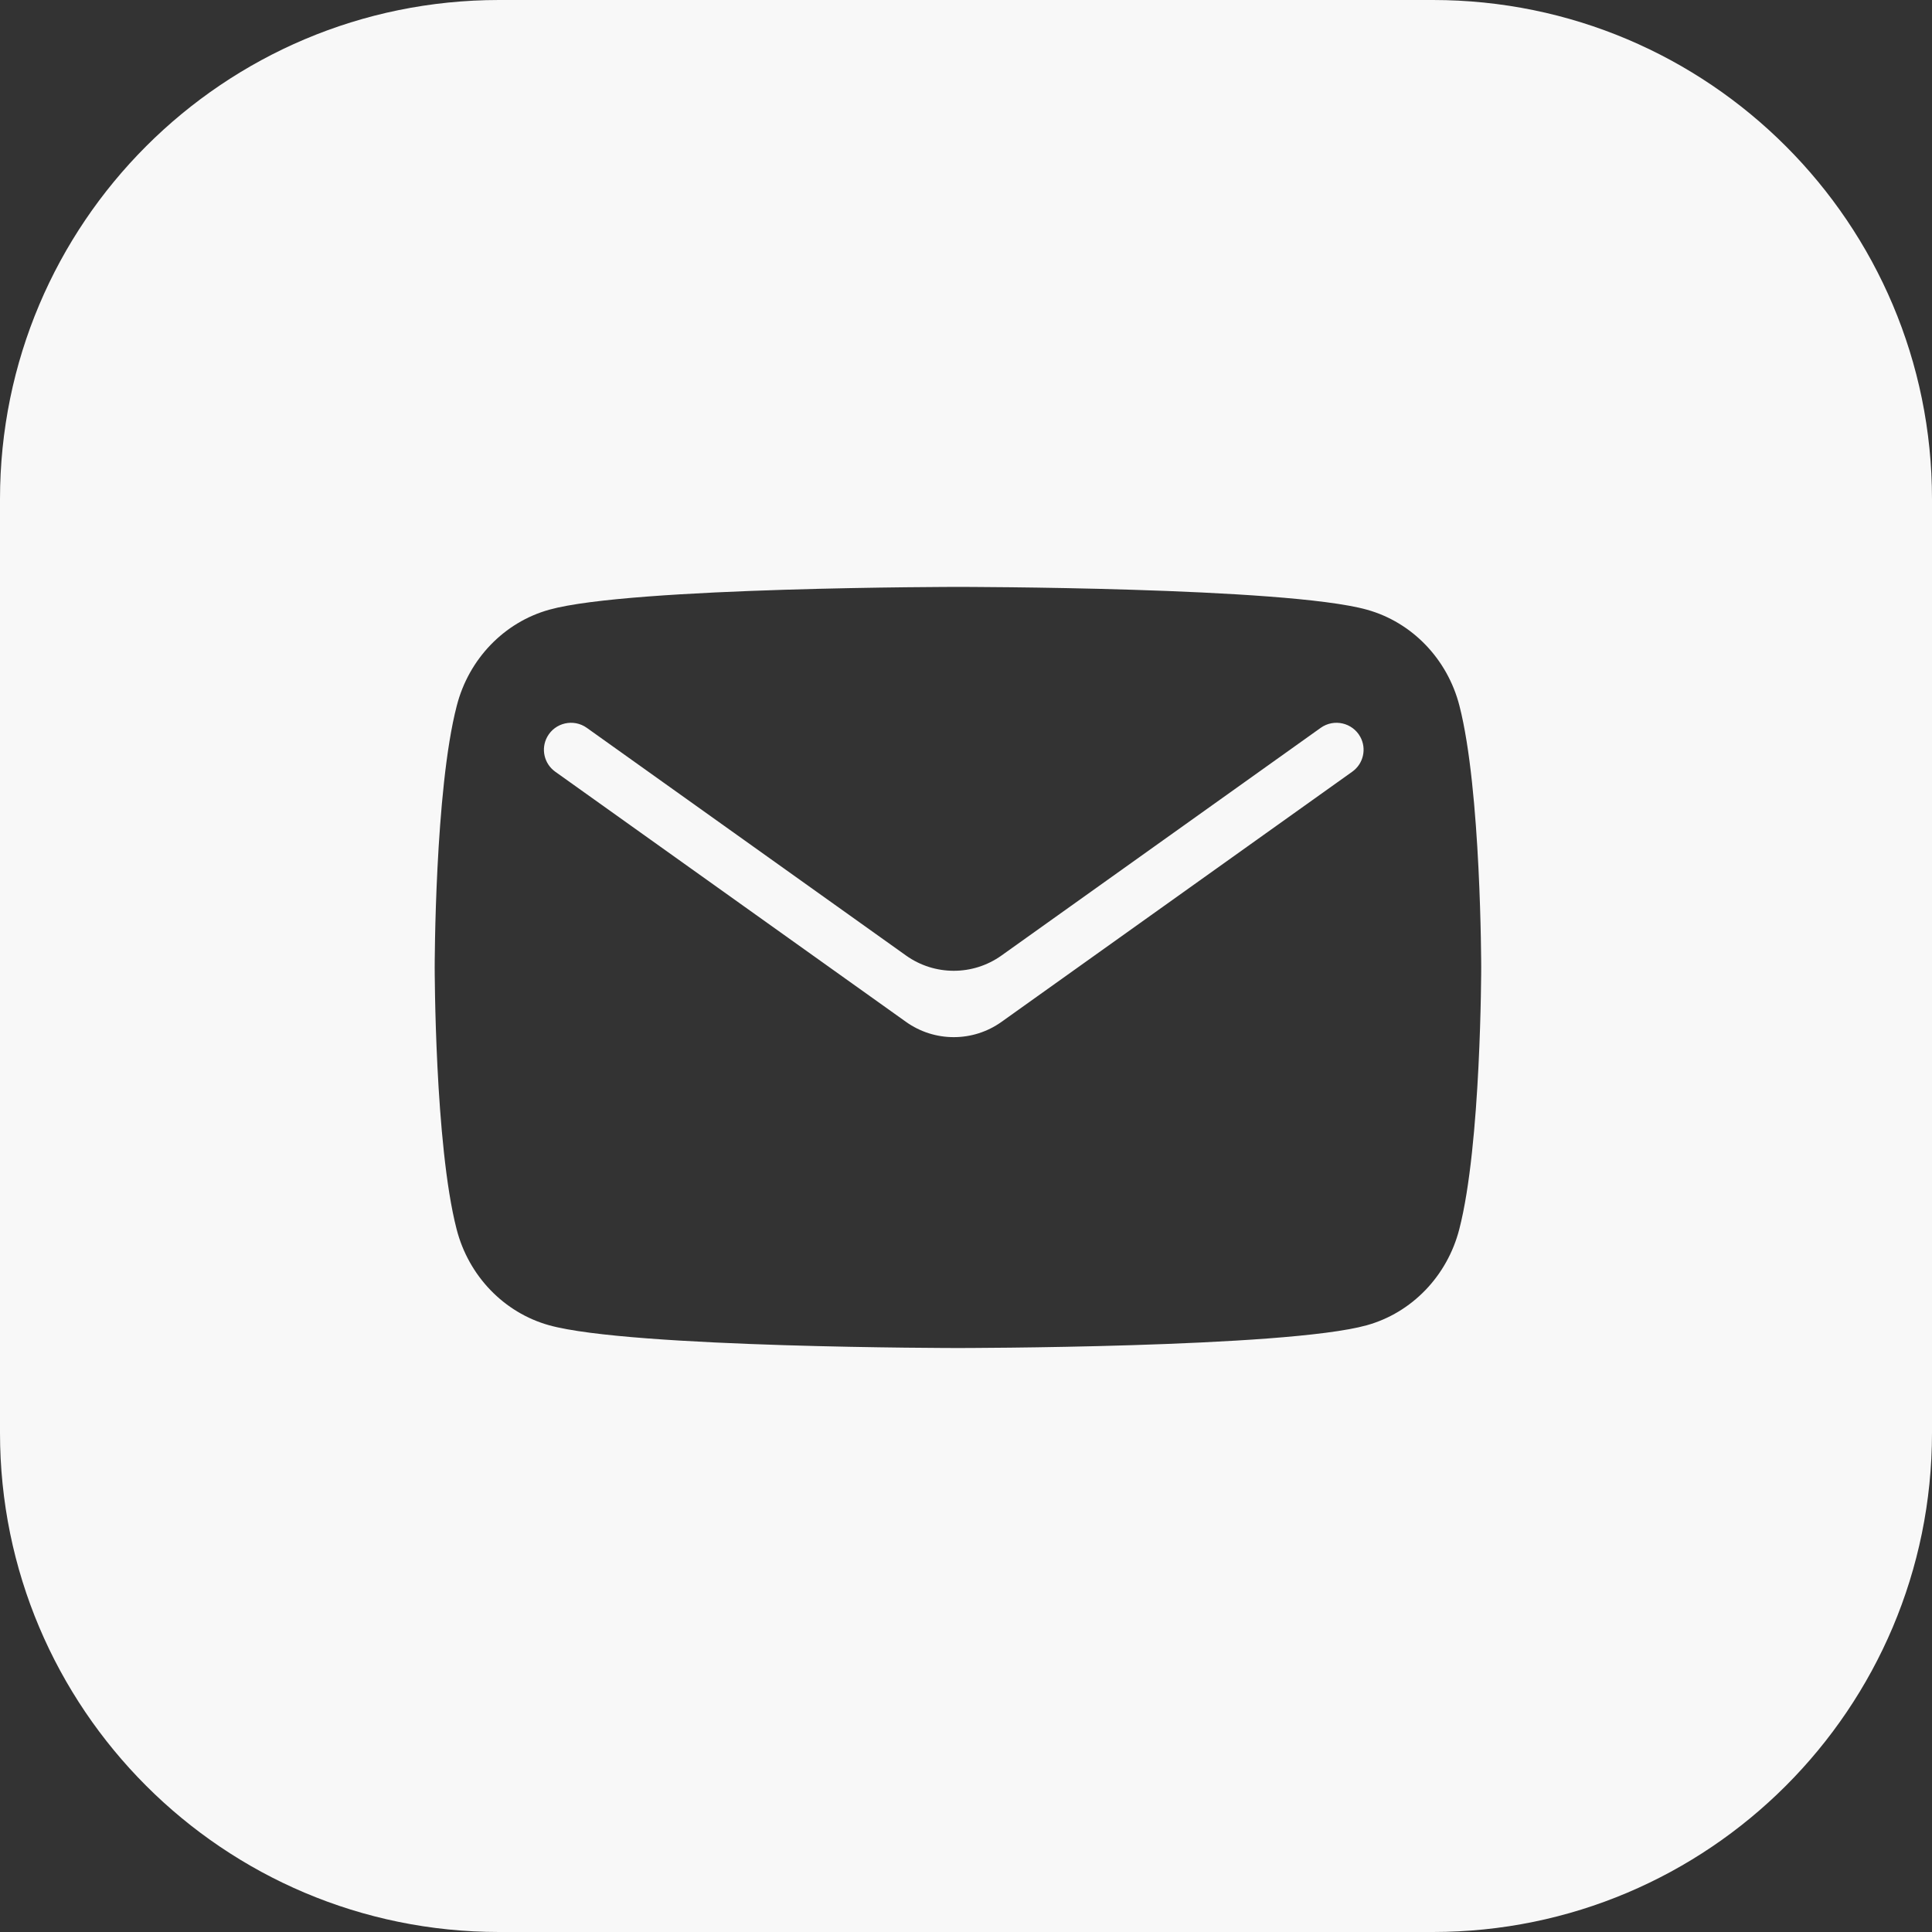 <svg width="120" height="120" viewBox="0 0 120 120" fill="none" xmlns="http://www.w3.org/2000/svg">
<rect x="0" y="0" width="120" height="120" fill="#333333" stroke="none"/>
<path d="M89 0C106.121 0 120 13.879 120 31V89C120 106.121 106.121 120 89 120H31C13.879 120 0 106.121 0 89V31C0 13.879 13.879 0 31 0H89ZM59.51 36.454C59.51 36.454 39.179 36.455 34.117 37.869C31.317 38.647 29.114 40.93 28.37 43.839C27.004 49.085 27 60.022 27 60.091C27 60.091 27 71.081 28.36 76.344C29.104 79.253 31.308 81.535 34.107 82.314C39.172 83.725 59.444 83.728 59.5 83.728C59.5 83.728 79.832 83.727 84.894 82.314C87.693 81.535 89.895 79.253 90.64 76.344C92 71.081 92 60.091 92 60.091C92 60.022 91.996 49.085 90.649 43.839C89.905 40.93 87.702 38.647 84.902 37.869C79.837 36.456 59.555 36.454 59.51 36.454ZM82.032 45.207C82.854 44.621 84.006 44.884 84.49 45.768C84.897 46.51 84.683 47.438 83.992 47.931L62.203 63.472C60.431 64.735 58.048 64.735 56.276 63.472L34.486 47.931C33.796 47.438 33.583 46.51 33.989 45.768C34.473 44.884 35.625 44.621 36.447 45.207L56.276 59.35C58.048 60.613 60.431 60.613 62.203 59.35L82.032 45.207Z" fill="#F8F8F8"/>
</svg>
